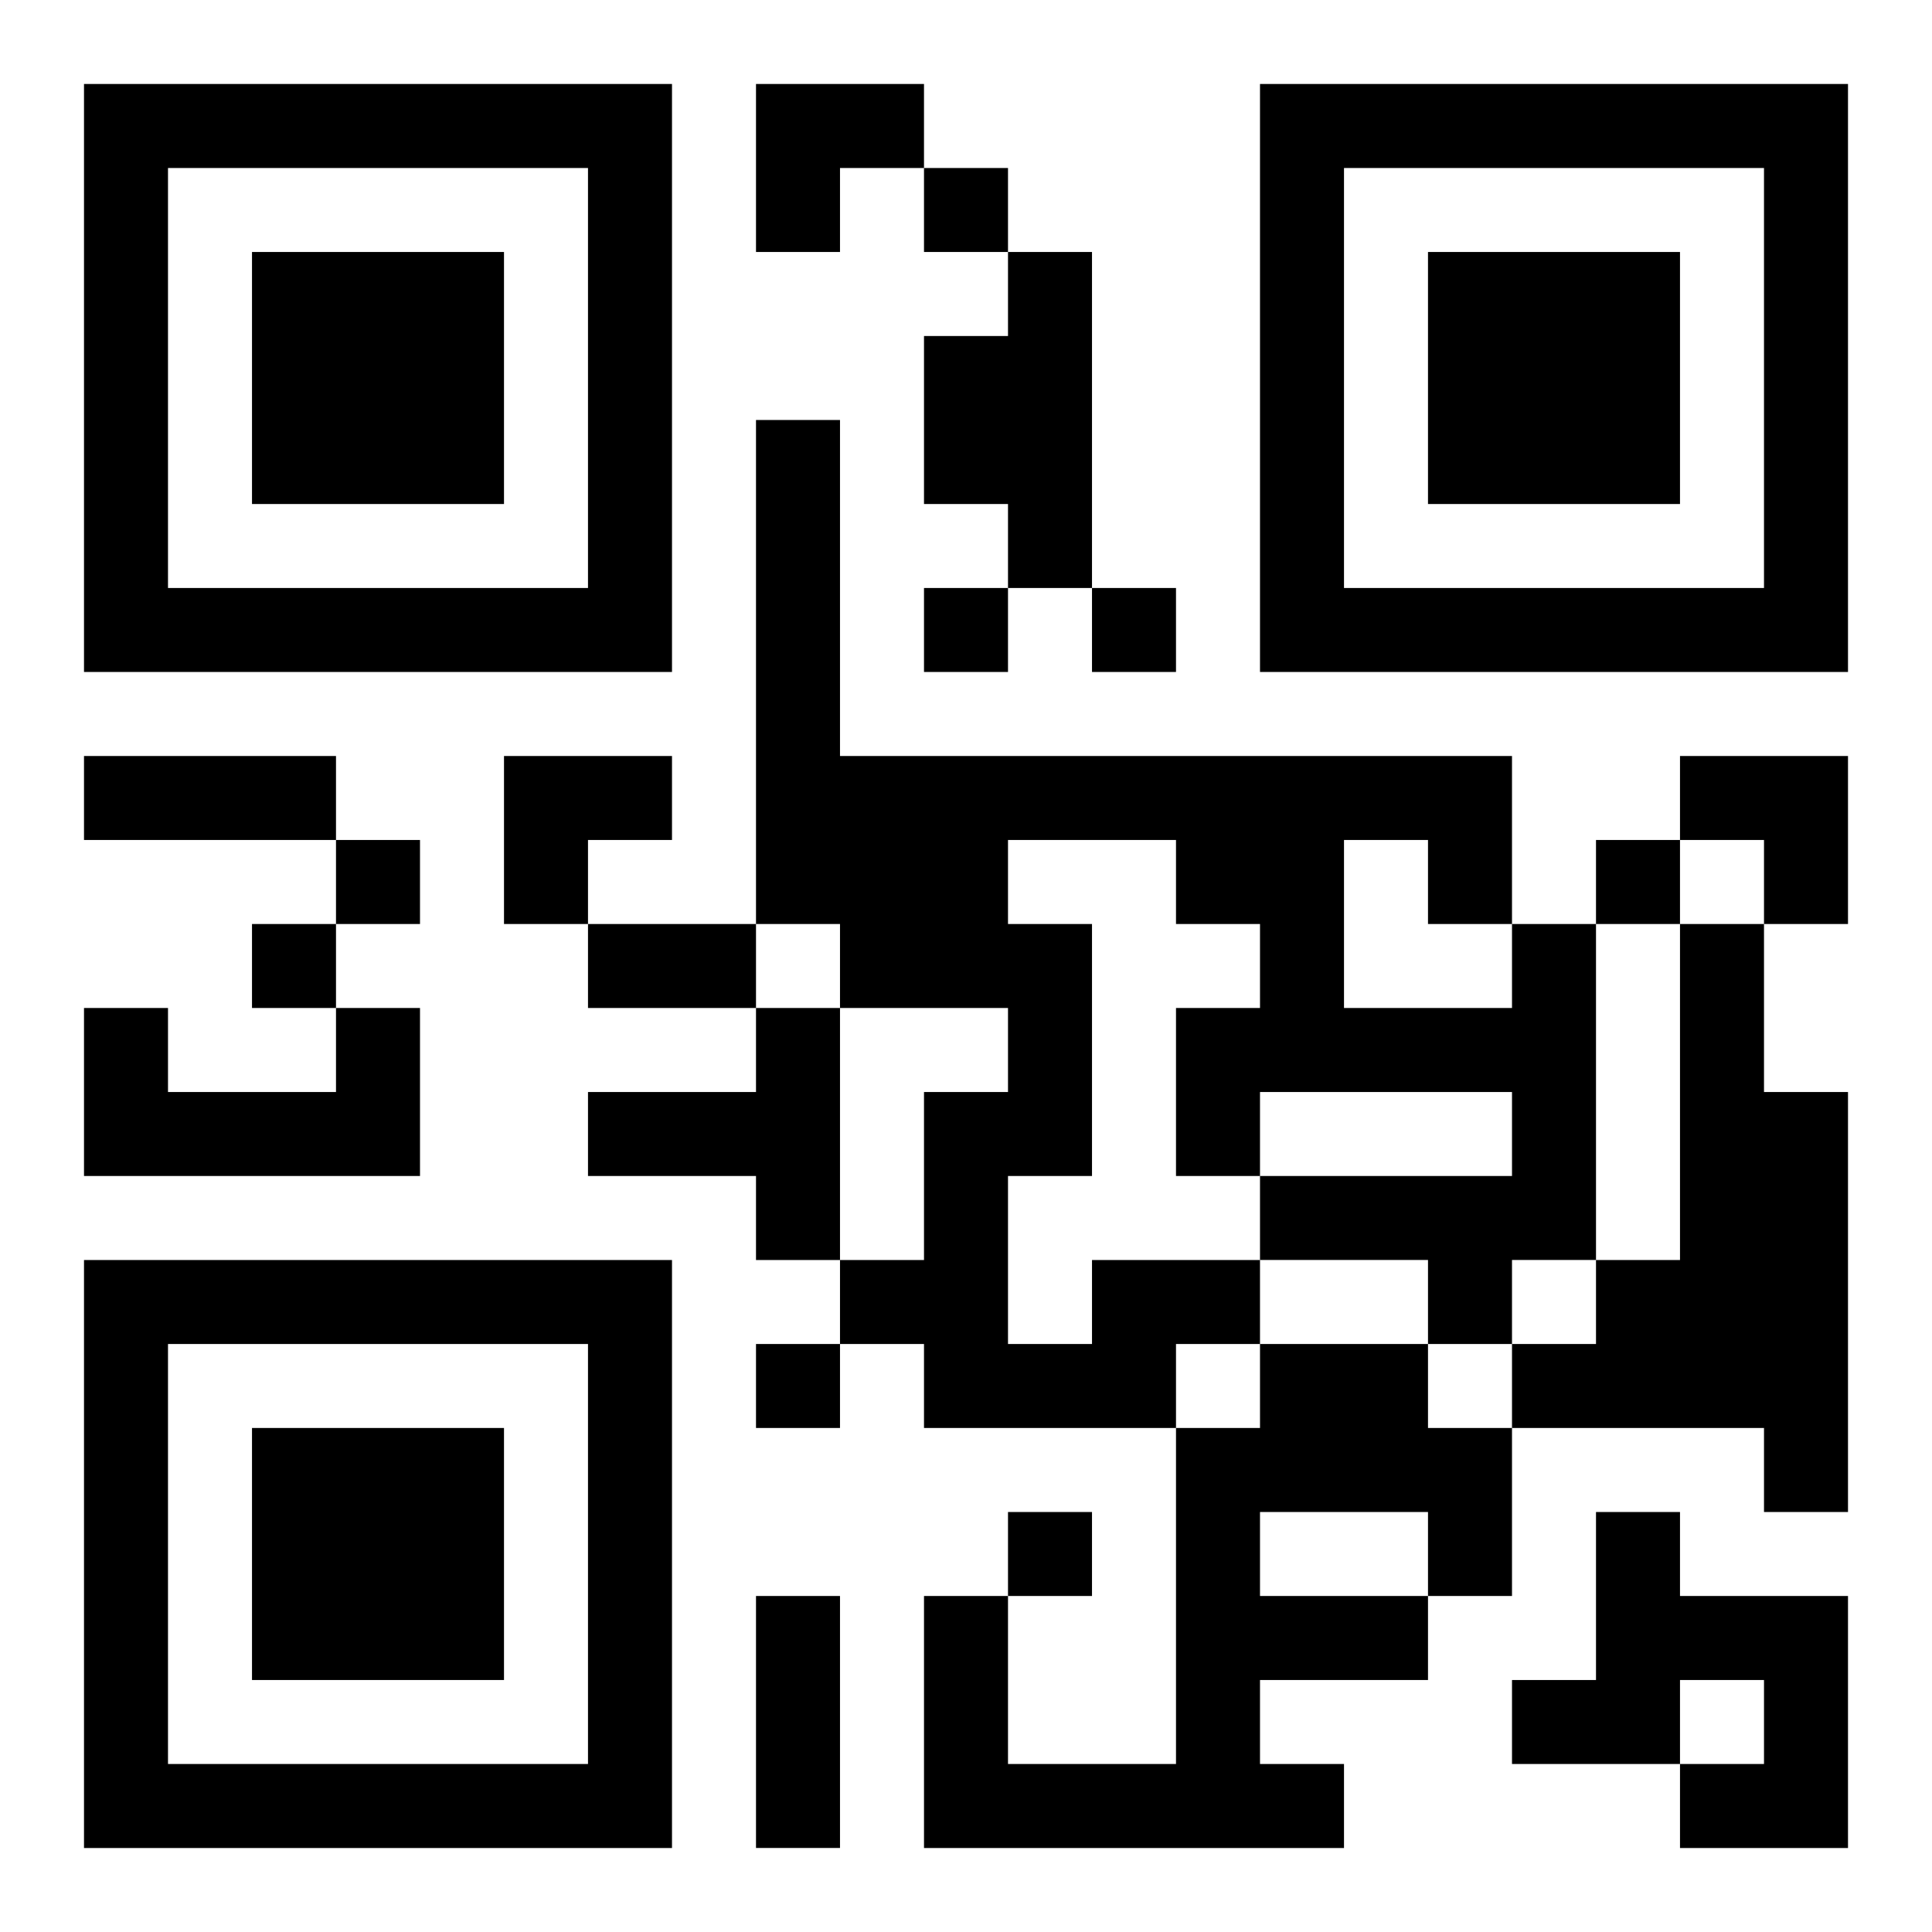 <?xml version="1.0" encoding="UTF-8"?>
<svg width="250" height="250" baseProfile="full" version="1.1" viewBox="-1 -1 23 23" xmlns="http://www.w3.org/2000/svg" xmlns:xlink="http://www.w3.org/1999/xlink"><symbol id="a"><path d="m0 7v7h7v-7h-7zm1 1h5v5h-5v-5zm1 1v3h3v-3h-3z"/></symbol><use y="-7" xlink:href="#a"/><use y="7" xlink:href="#a"/><use x="14" y="-7" xlink:href="#a"/><path d="m11 2h1v4h-1v-1h-1v-2h1v-1m8 8h1v2h1v5h-1v-1h-3v-1h1v-1h1v-4m-16 1h1v2h-4v-2h1v1h2v-1m5 0h1v3h-1v-1h-2v-1h2v-1m4 3h2v1h-1v1h-3v-1h-1v-1h1v-2h1v-1h-2v-1h-1v-6h1v4h8v2h1v4h-1v1h-1v-1h-2v-1h3v-1h-3v1h-1v-2h1v-1h-1v-1h-2v1h1v3h-1v2h1v-1m3-5v2h2v-1h-1v-1h-1m-1 6h2v1h1v2h-1v1h-2v1h1v1h-5v-3h1v2h2v-4h1v-1m0 2v1h2v-1h-2m4 0h1v1h2v3h-2v-1h1v-1h-1v1h-2v-1h1v-2m-8-16v1h1v-1h-1m0 5v1h1v-1h-1m2 0v1h1v-1h-1m-9 3v1h1v-1h-1m15 0v1h1v-1h-1m-16 1v1h1v-1h-1m6 5v1h1v-1h-1m3 2v1h1v-1h-1m-11-9h3v1h-3v-1m6 2h2v1h-2v-1m2 8h1v3h-1v-3m0-18h2v1h-1v1h-1zm-3 8h2v1h-1v1h-1zm14 0h2v2h-1v-1h-1z"/></svg>
